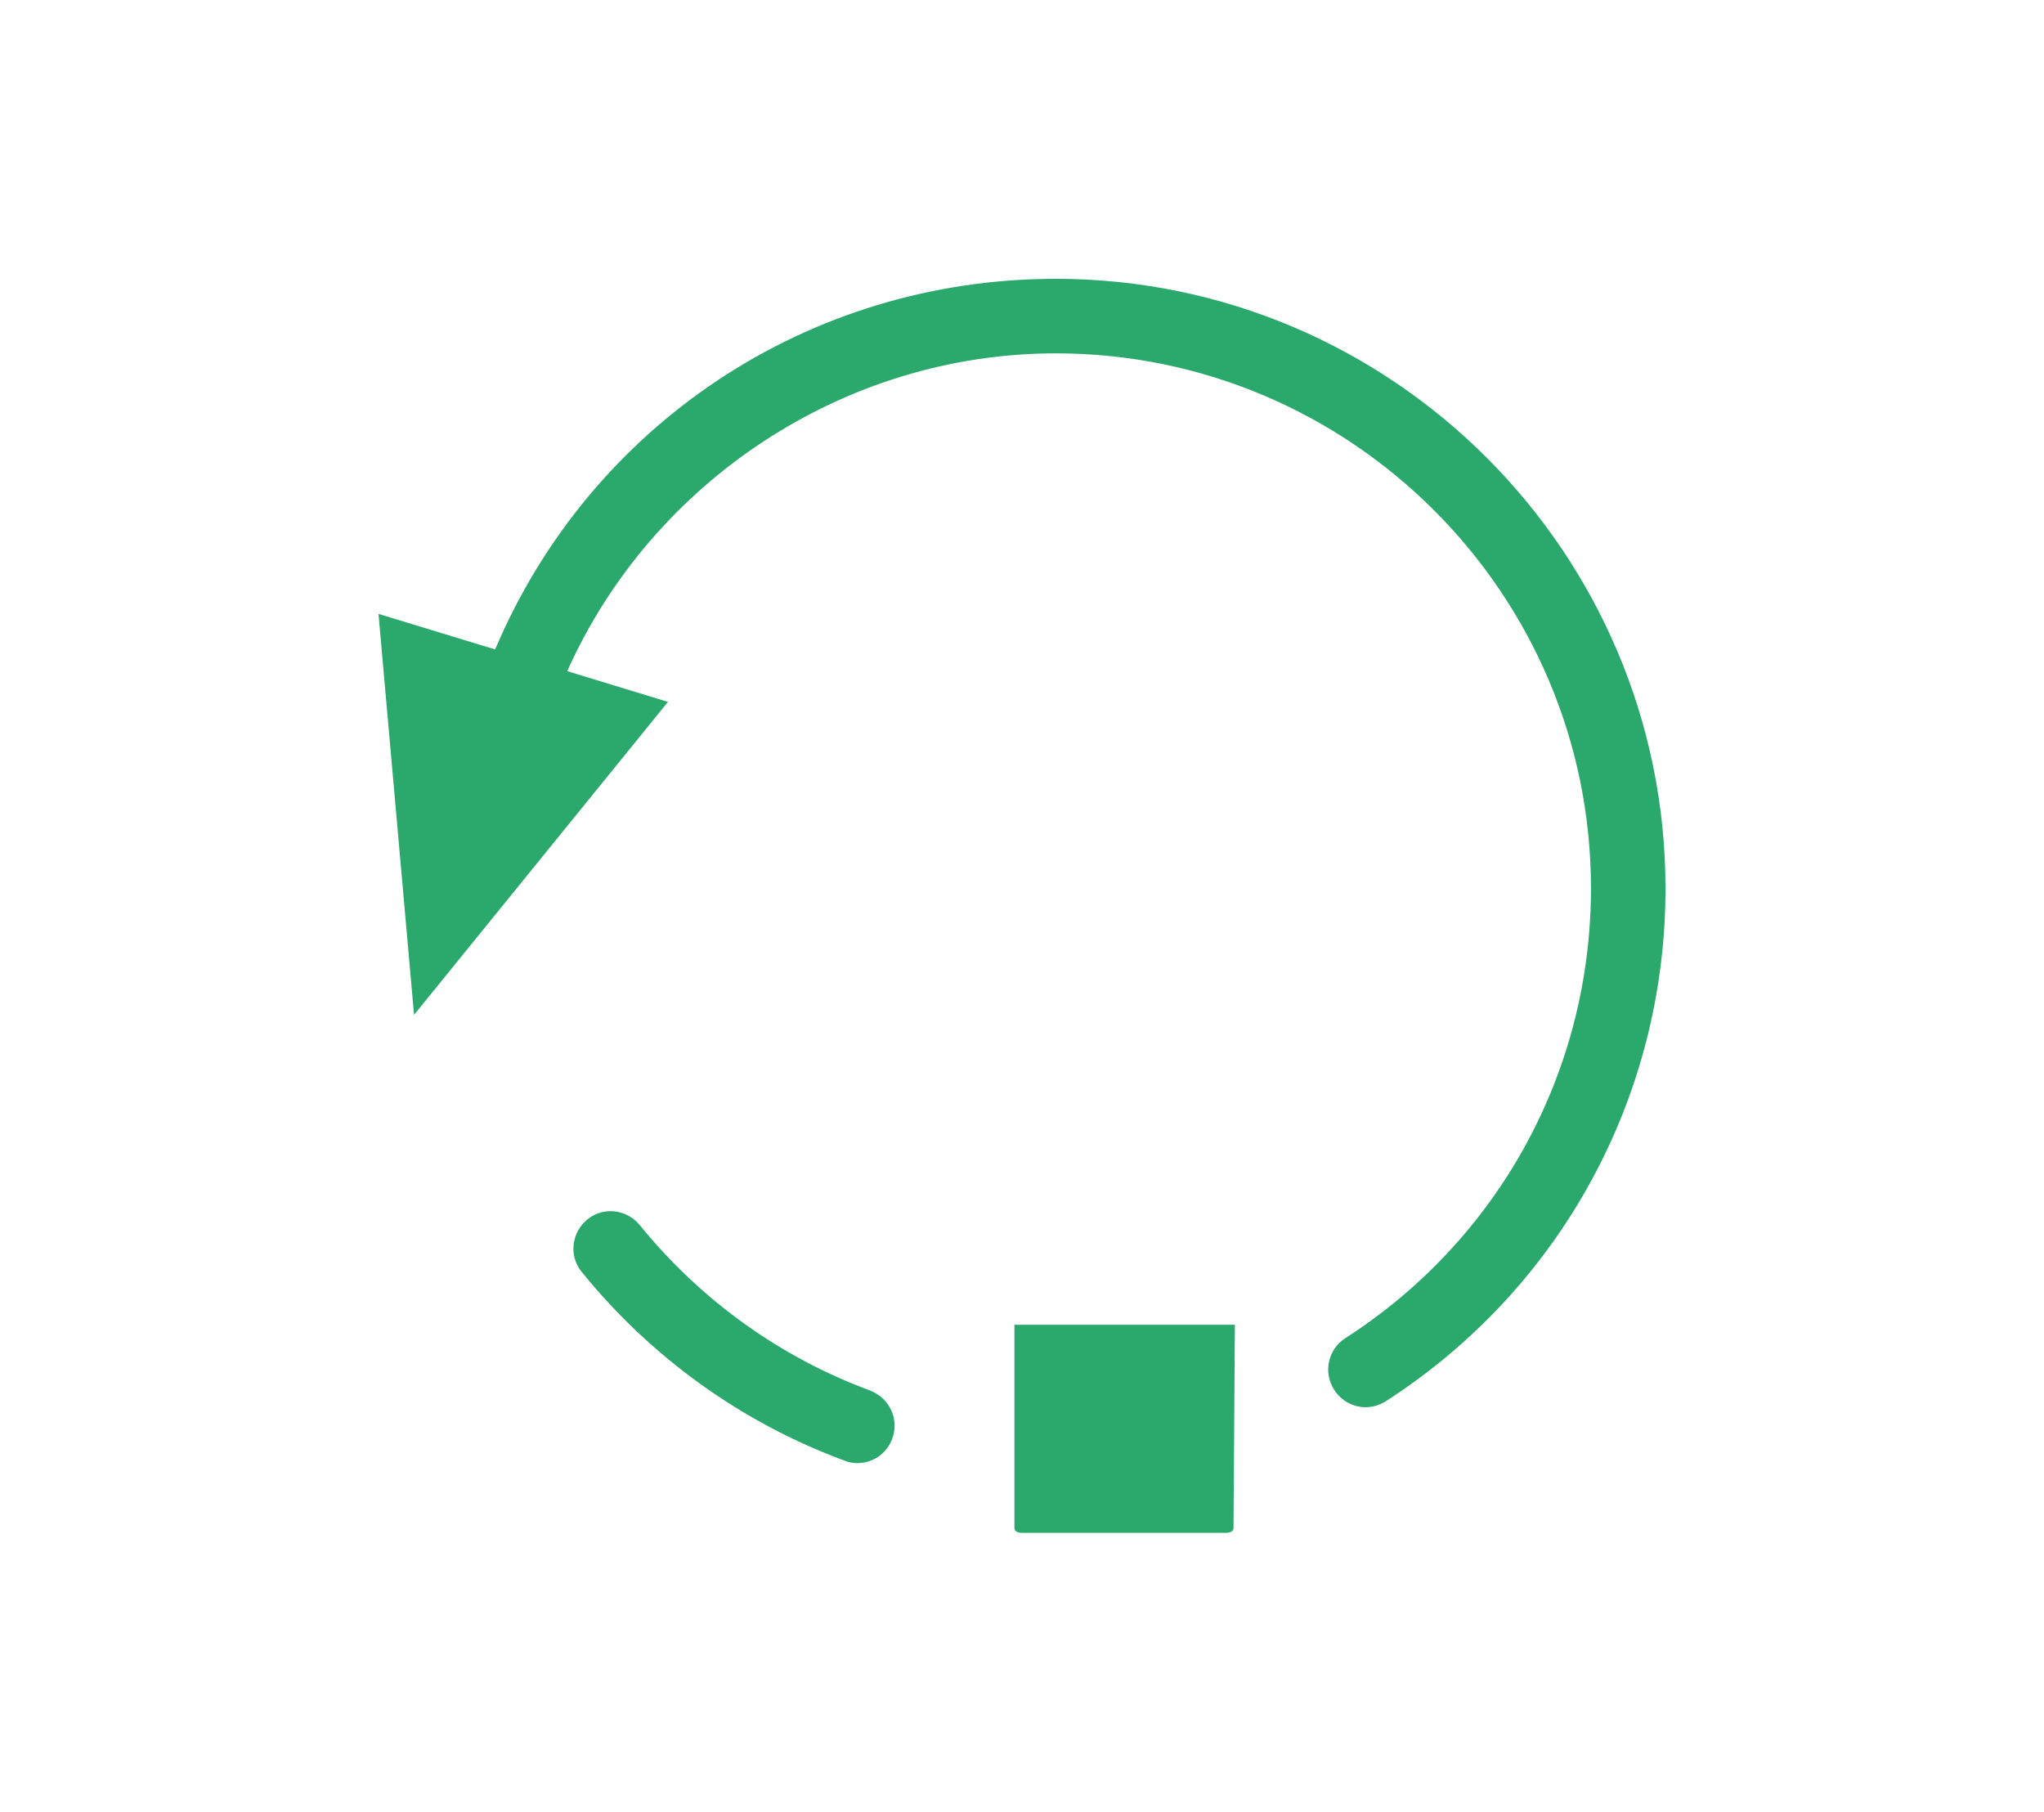<?xml version="1.0" encoding="UTF-8"?><svg id="Capa_2" xmlns="http://www.w3.org/2000/svg" viewBox="0 0 59.24 52.51"><g id="Capa_1-2"><path d="m25.23,40.3c-2.61-.96-4.92-2.62-6.69-4.8-.38-.46-1.06-.54-1.52-.16-.46.38-.54,1.06-.16,1.52,2.01,2.48,4.64,4.37,7.62,5.47.12.05.25.07.37.07.44,0,.85-.27,1.01-.71.21-.56-.08-1.18-.64-1.39Z" style="fill:#2ba96c; stroke-width:0px;"/><path d="m30.6,8.08c-7.2,0-13.5,4.25-16.25,10.74l-3.38-1.03,1.03,11.62,7.36-9.07-2.92-.89c2.46-5.5,8.03-9.21,14.16-9.21,8.55,0,15.51,6.96,15.51,15.5,0,5.3-2.66,10.17-7.12,13.04-.5.32-.65.99-.32,1.5.21.32.55.5.91.5.2,0,.4-.06.58-.17,5.08-3.27,8.11-8.83,8.11-14.86,0-9.74-7.93-17.67-17.67-17.67Z" style="fill:#2ba96c; stroke-width:0px;"/><path d="m29.4,44.28c0,.09.08.14.22.14h5.91c.14,0,.22-.05.22-.14l.04-5.89h-6.39v5.89Z" style="fill:#2ba96c; stroke-width:0px;"/><rect width="59.24" height="52.51" style="fill:none; stroke-width:0px;"/></g></svg>